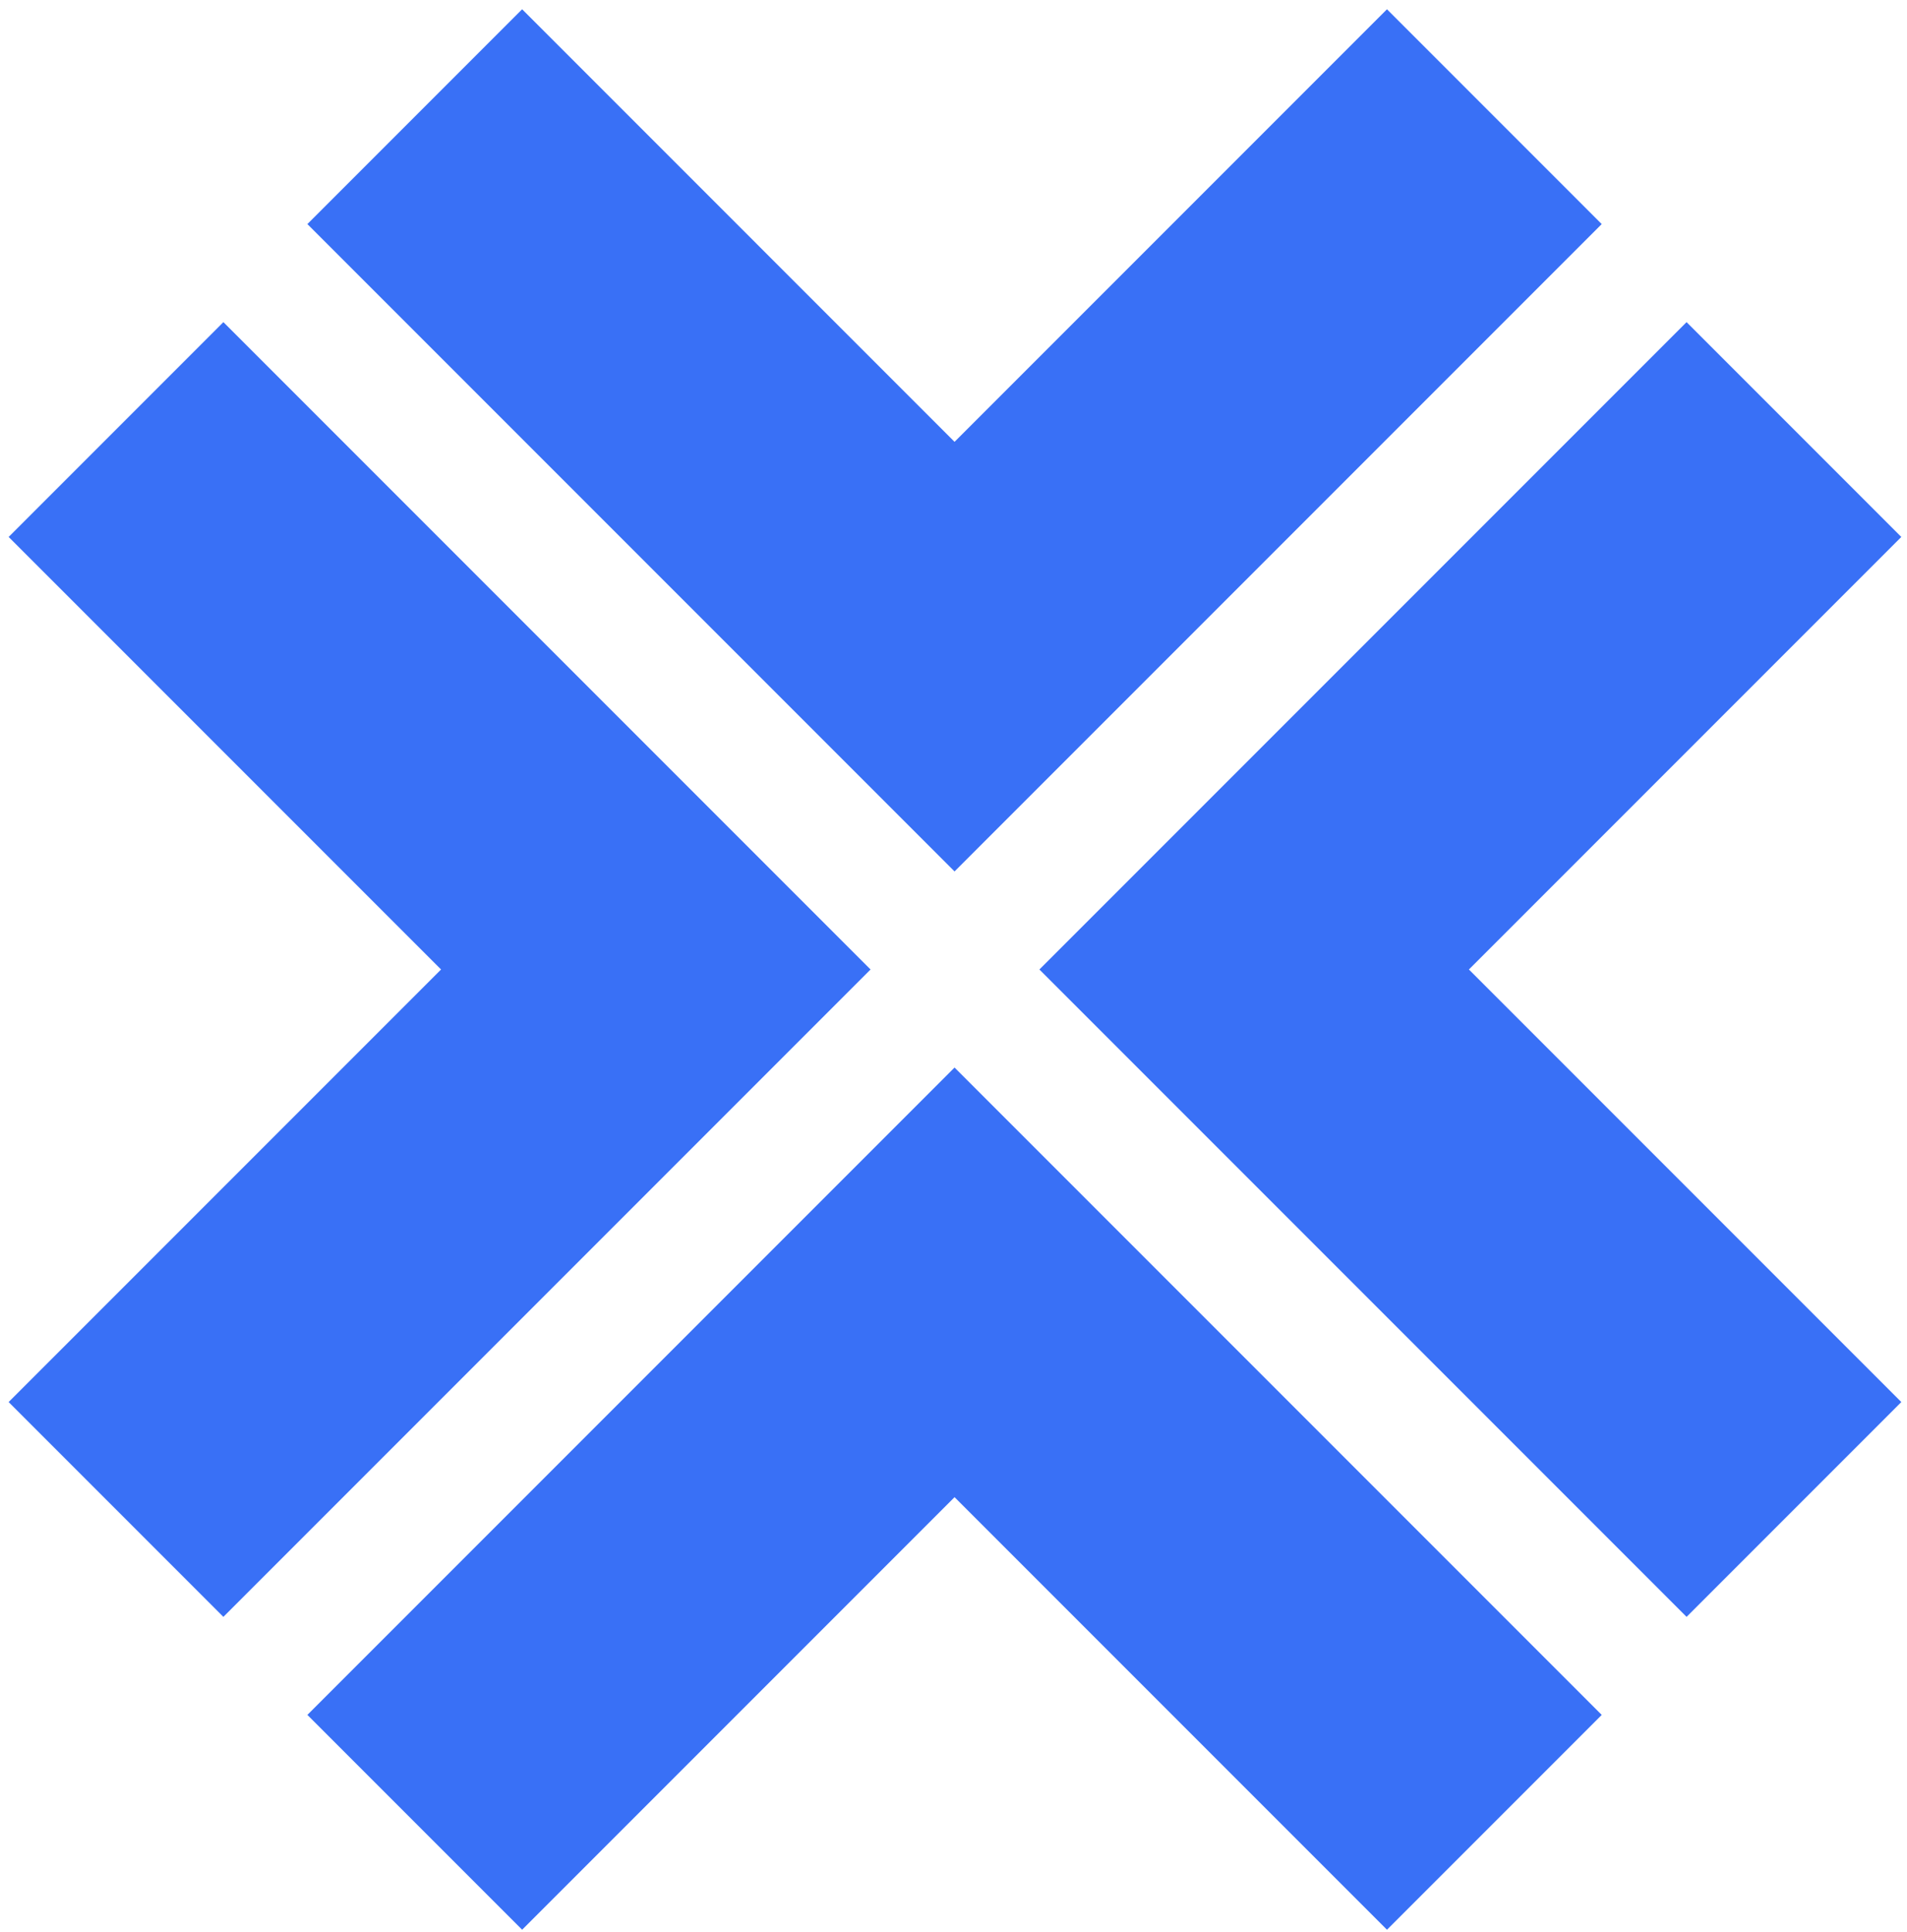 <?xml version="1.0" encoding="UTF-8"?> <svg xmlns="http://www.w3.org/2000/svg" width="156" height="158" viewBox="0 0 156 158" fill="none"> <path d="M113.459 0.758L131.026 18.326L78.085 71.266L25.145 18.326L42.712 0.758L78.085 36.132L113.459 0.758Z" fill="#3970F6"></path> <path d="M42.713 157.811L25.145 140.243L78.086 87.303L131.027 140.243L113.46 157.811L78.086 122.437L42.713 157.811Z" fill="#3970F6"></path> <path d="M0.707 43.911L18.274 26.343L71.215 79.284L18.274 132.225L0.707 114.658L36.081 79.284L0.707 43.911Z" fill="#3970F6"></path> <path d="M155.535 114.658L137.968 132.225L85.027 79.284L137.968 26.343L155.535 43.911L120.162 79.284L155.535 114.658Z" fill="#3970F6"></path> </svg> 